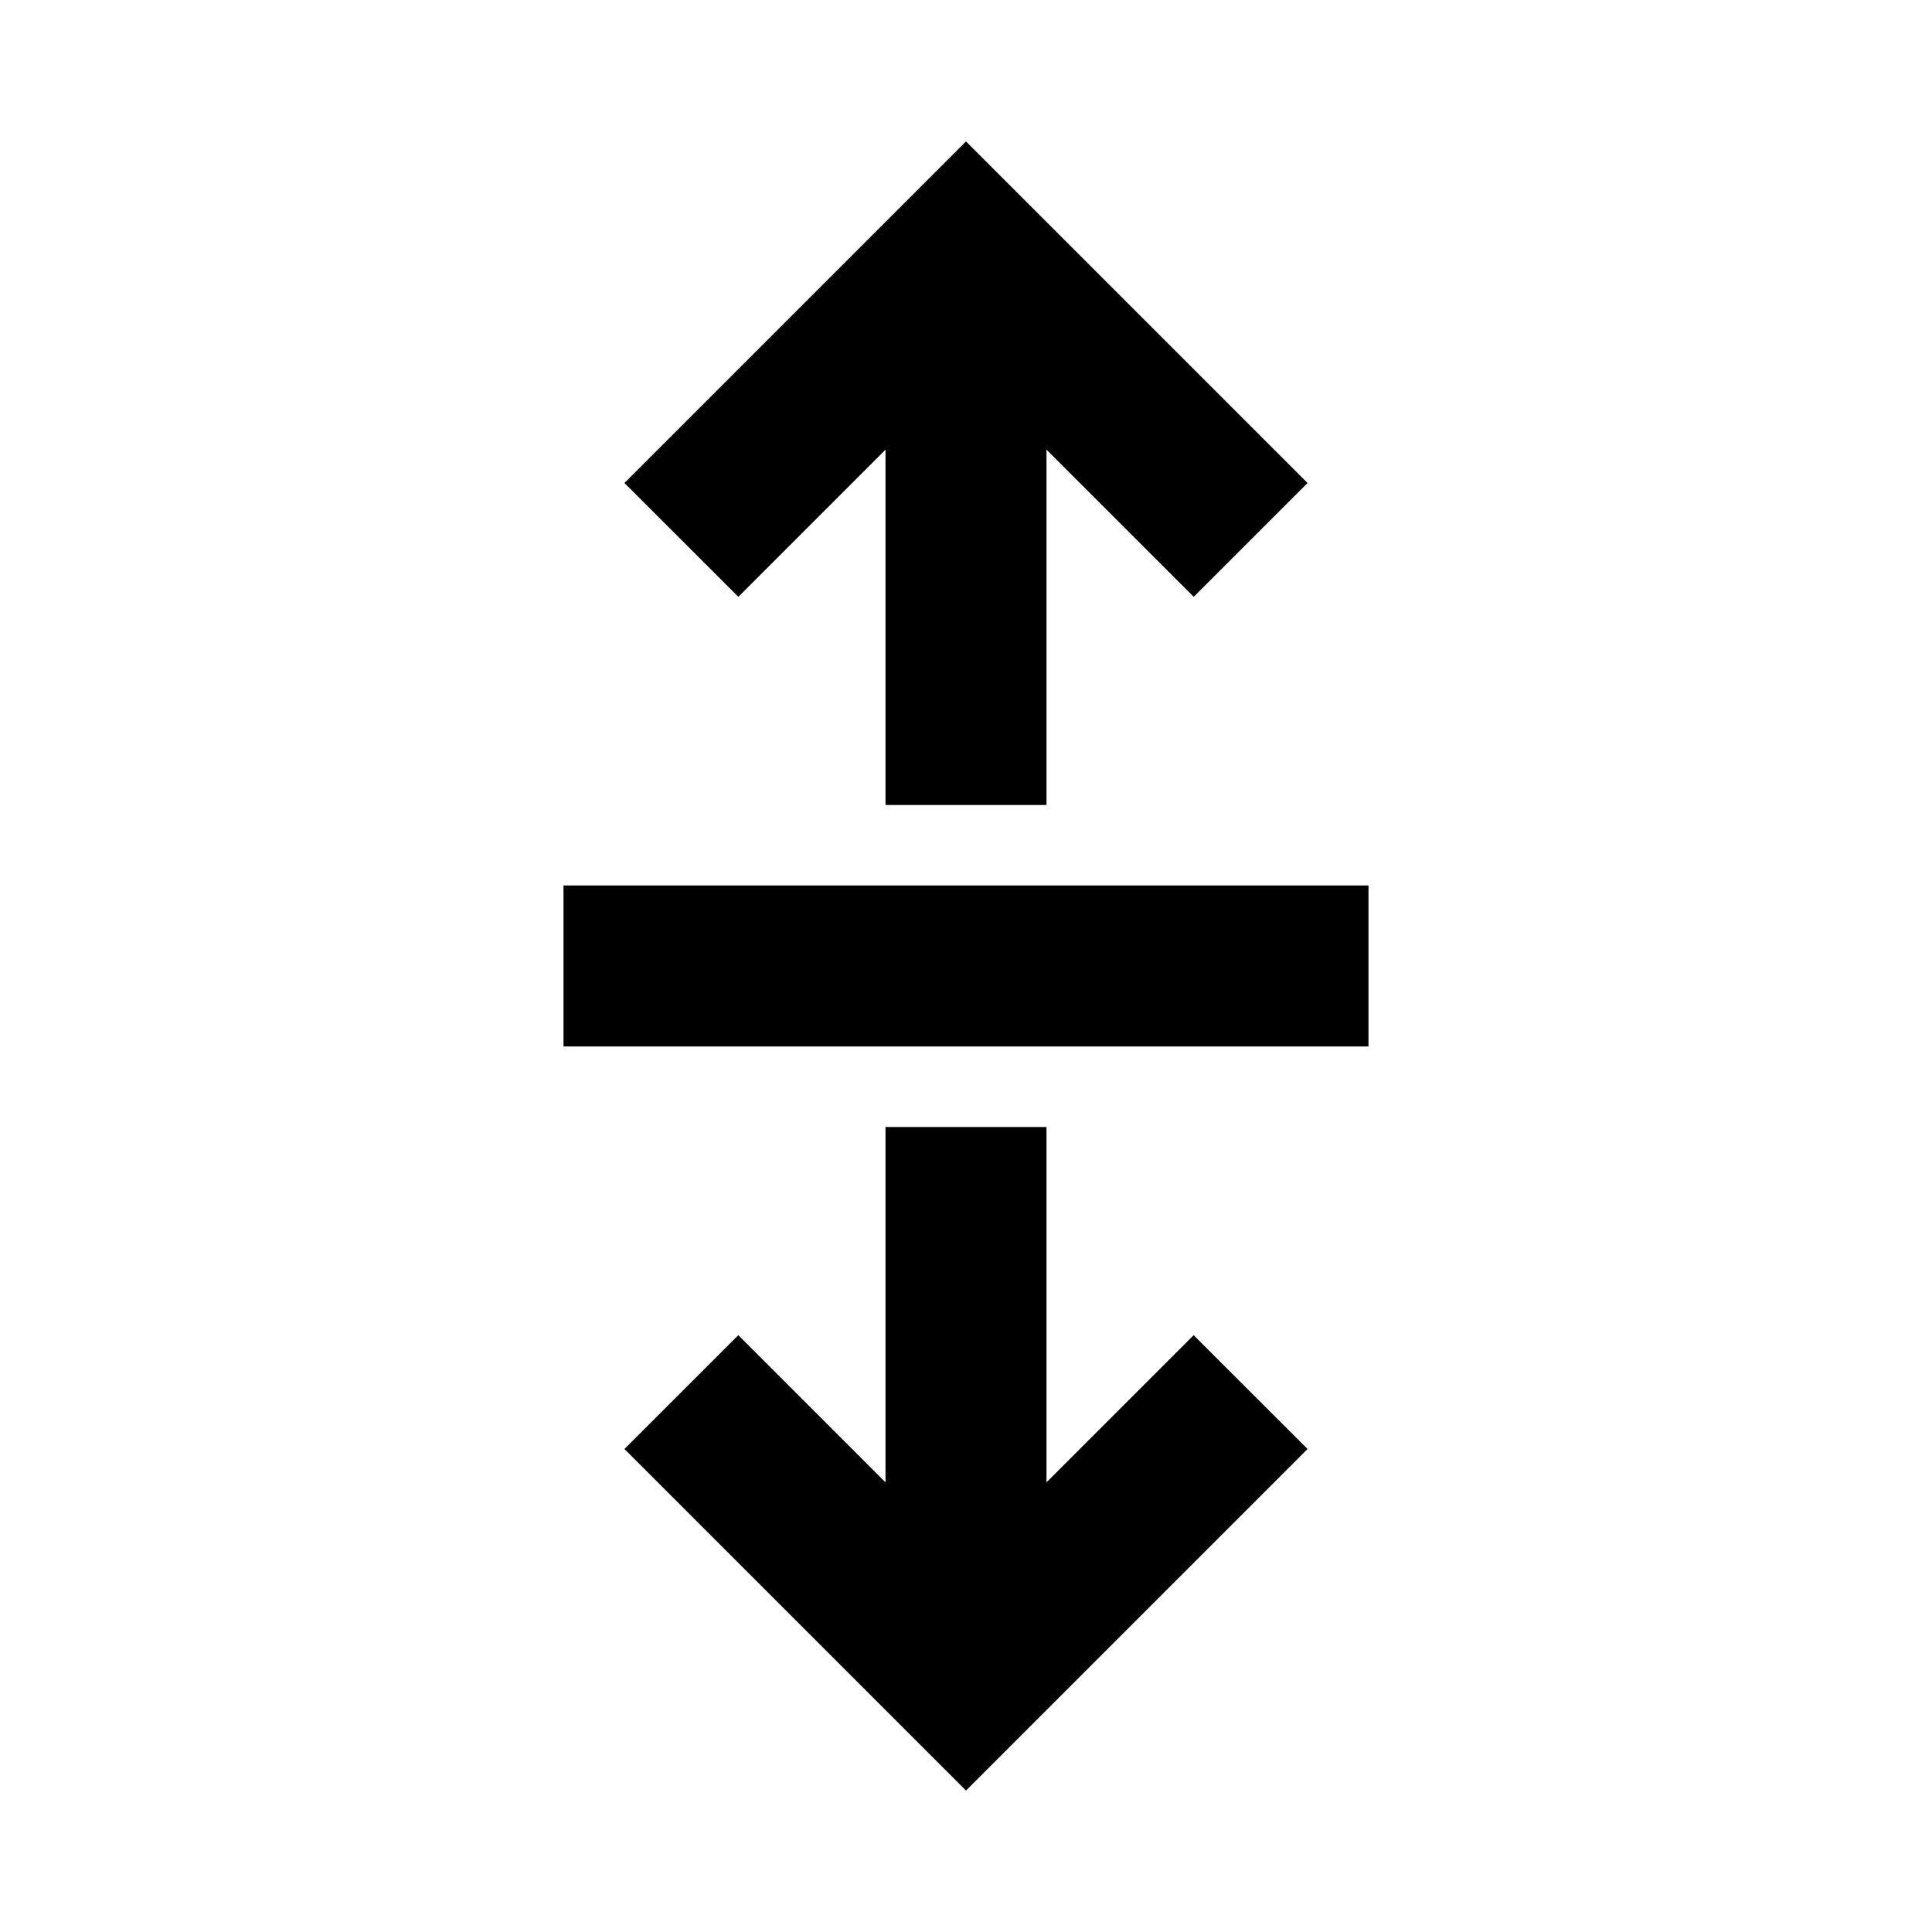 <svg viewBox="0 0 24 24" height="512" width="512" xmlns="http://www.w3.org/2000/svg"><path d="M7 11v2h10v-2H7Zm.757 7l1.415-1.414L11 18.414V14h2v4.414l1.828-1.828L16.243 18L12 22.243L7.757 18Zm8.486-12l-1.414 1.414L13 5.586V10h-2V5.586L9.172 7.414L7.757 6L12 1.757L16.243 6Z" fill="#000000"></path></svg>